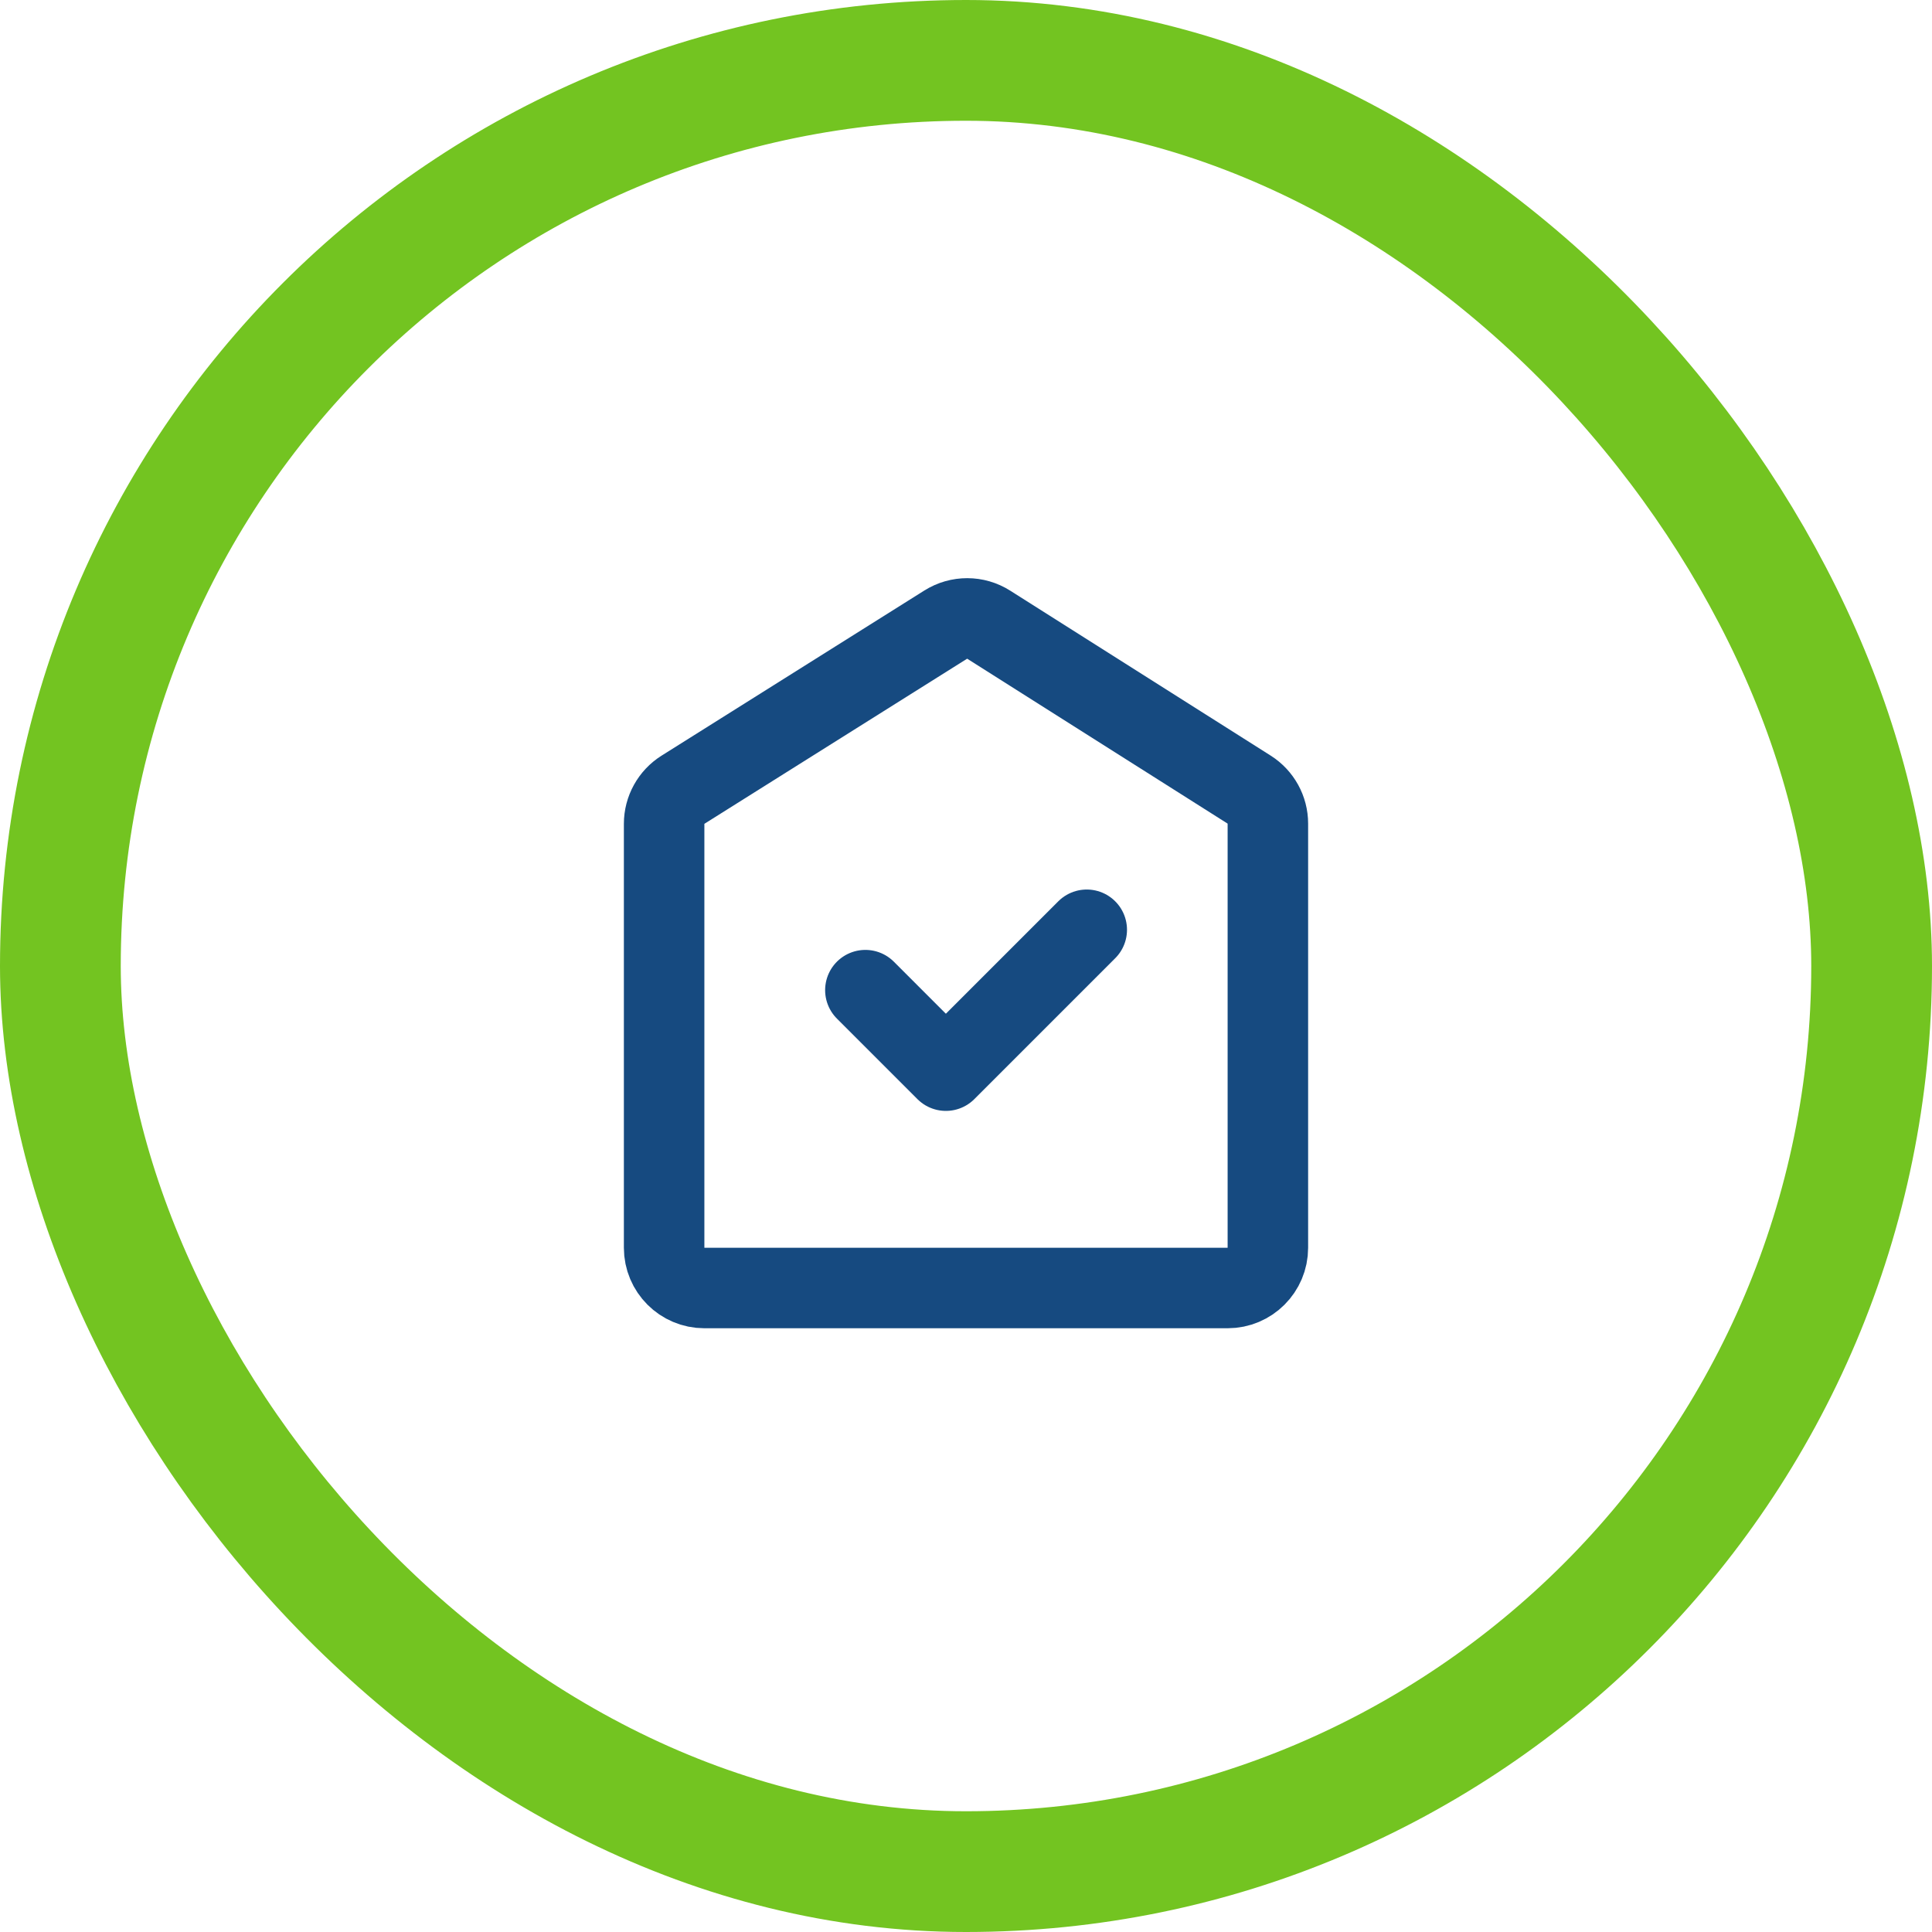 <svg width="48" height="48" viewBox="0 0 48 48" fill="none" xmlns="http://www.w3.org/2000/svg">
<rect x="1.5" y="1.5" width="45" height="45" rx="22.5" stroke="#73C421" stroke-width="3"/>
<path d="M23.497 15.518C23.823 15.313 24.239 15.313 24.564 15.52L31.035 19.618C31.325 19.802 31.5 20.12 31.5 20.463V31C31.5 31.552 31.052 32 30.5 32H17.5C16.948 32 16.5 31.552 16.5 31V20.468C16.5 20.124 16.677 19.804 16.968 19.621L23.497 15.518Z" stroke="#164A80" stroke-width="2"/>
<path d="M21.5 24.6L23.5 26.6L27 23.1" stroke="#164A80" stroke-width="2" stroke-linecap="round" stroke-linejoin="round"/>
</svg>
